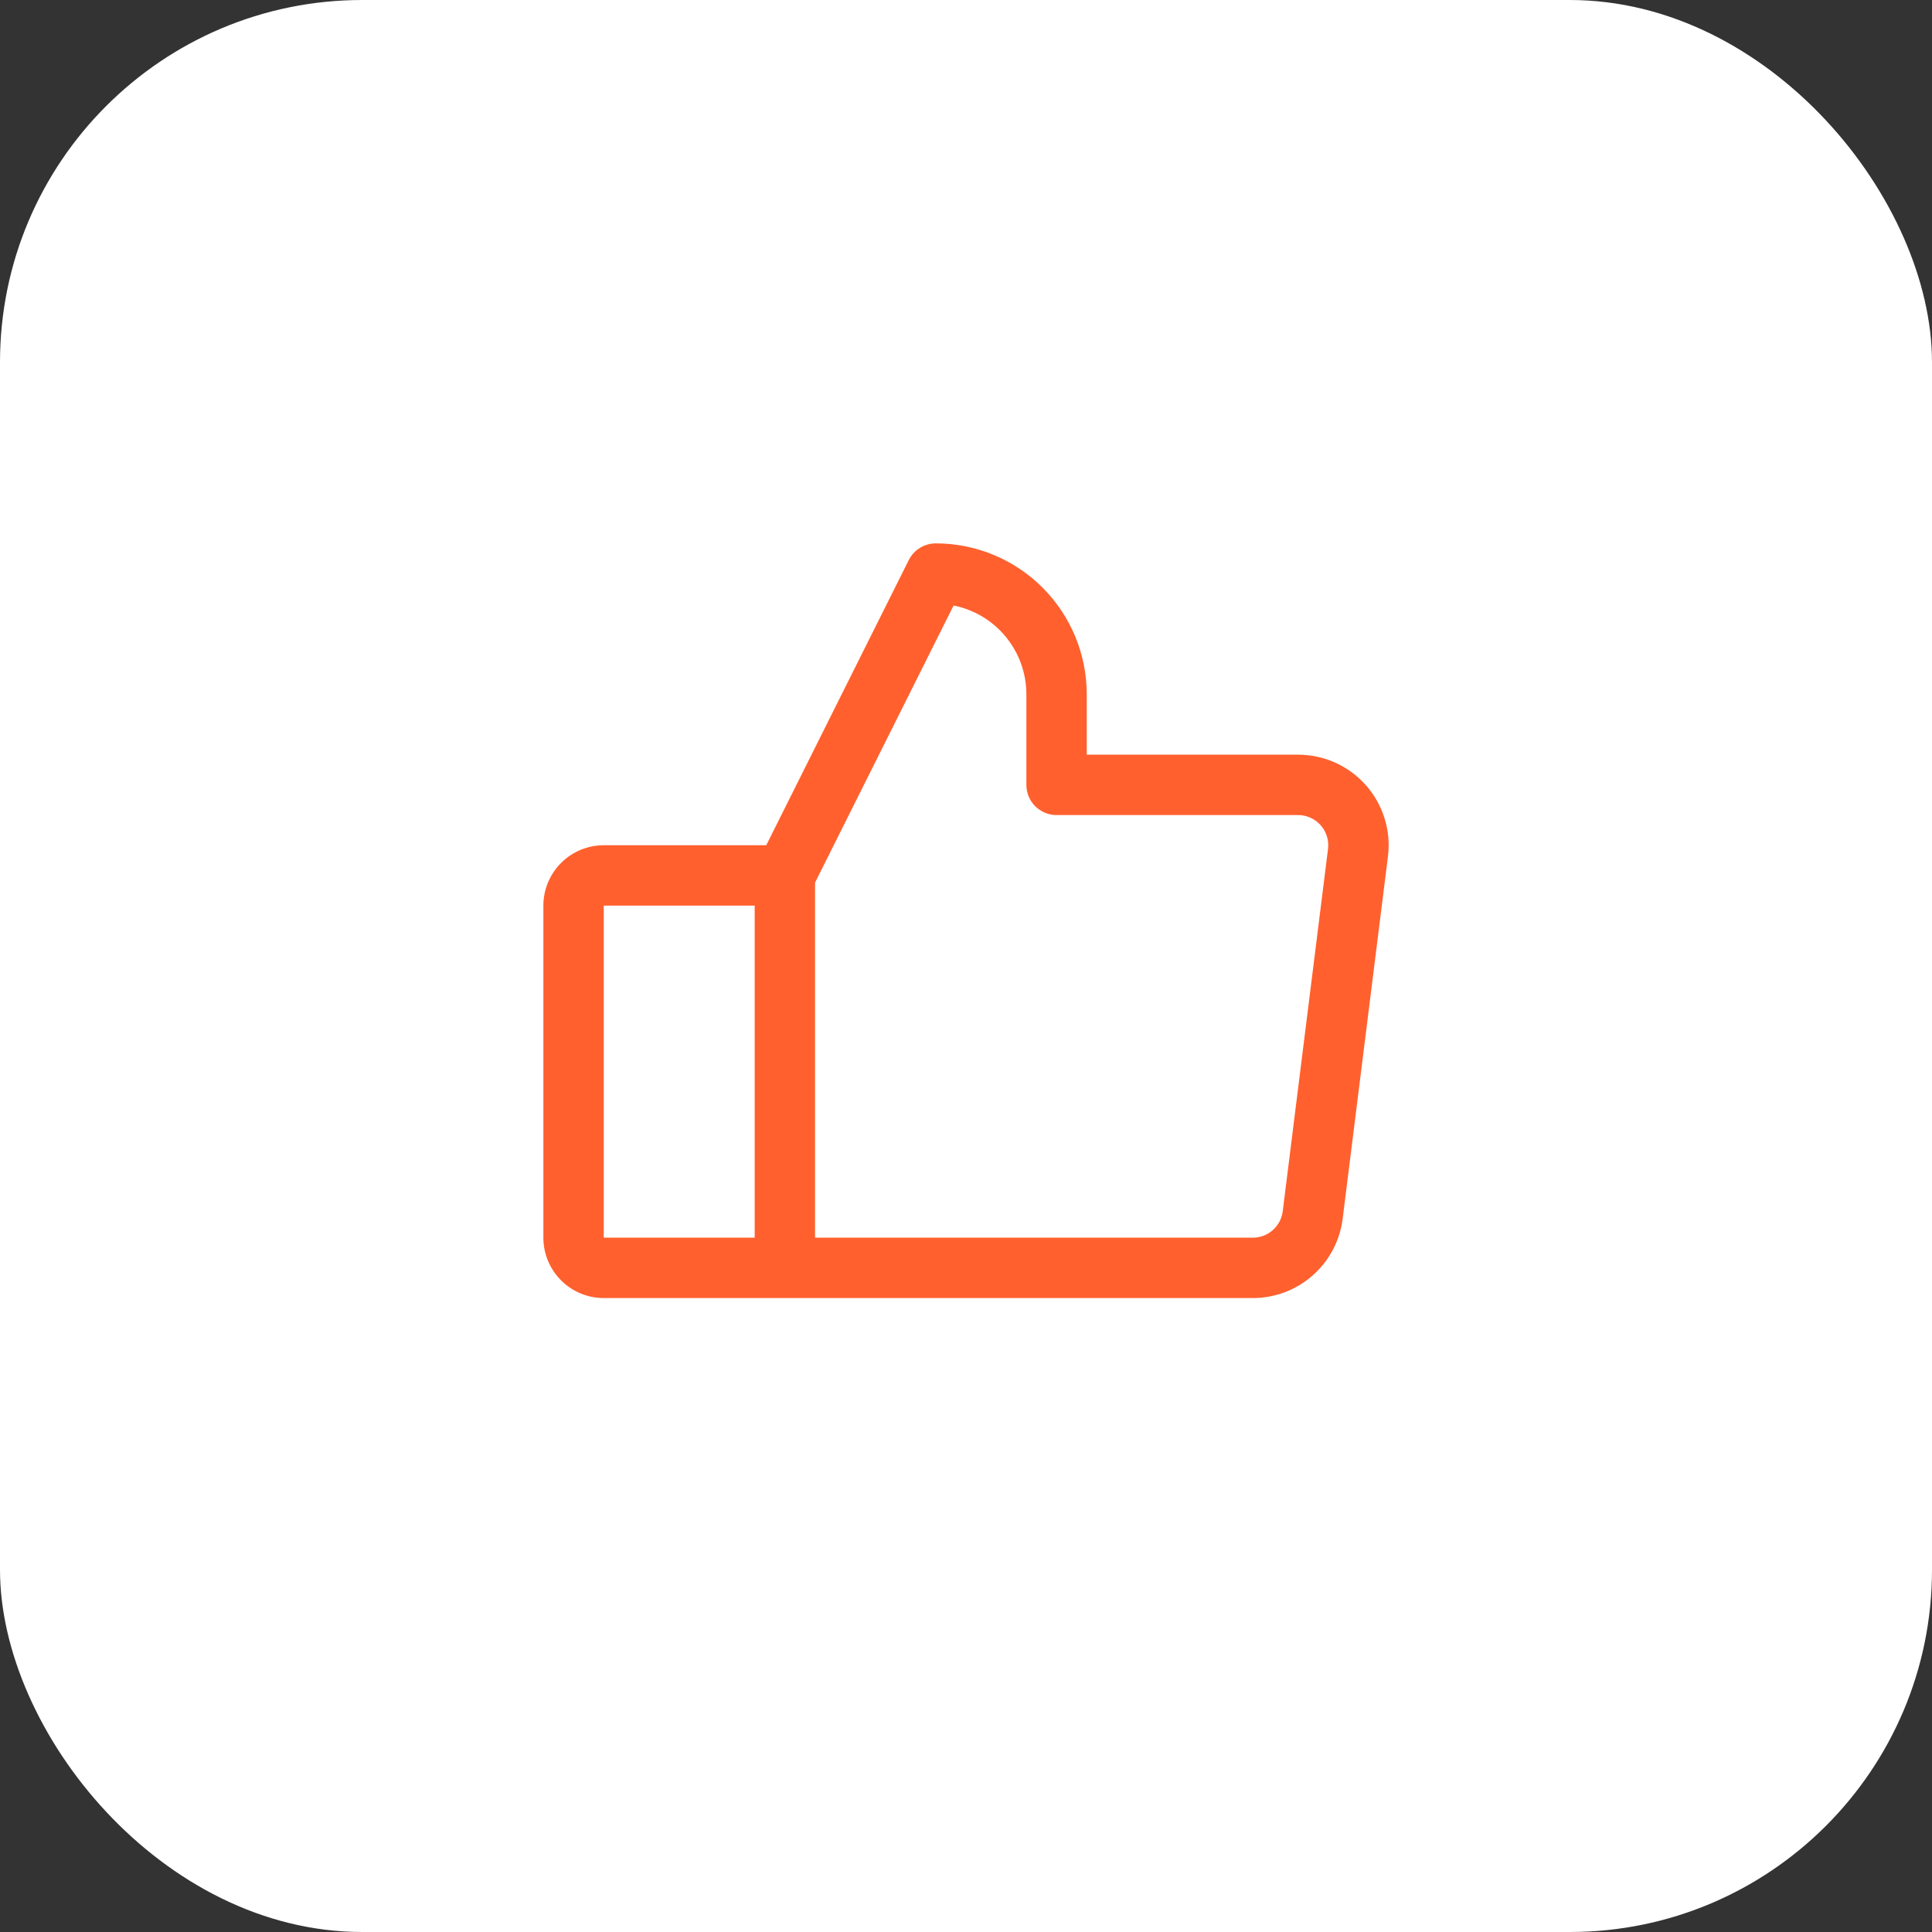 <?xml version="1.0" encoding="UTF-8"?>
<svg xmlns="http://www.w3.org/2000/svg" width="64" height="64" viewBox="0 0 64 64" fill="none">
  <rect x="0" y="0" width="64" height="64" fill="#333333" stroke="none"/>
  <rect width="64" height="64" rx="12" fill="white"></rect>
  <path d="M45.25 26.015C44.968 25.696 44.622 25.44 44.234 25.265C43.846 25.09 43.426 25 43 25H36V23C36 21.674 35.473 20.402 34.535 19.465C33.598 18.527 32.326 18 31 18C30.814 18 30.632 18.052 30.474 18.149C30.316 18.247 30.188 18.386 30.105 18.552L25.383 28H20C19.47 28 18.961 28.211 18.586 28.586C18.211 28.961 18 29.47 18 30V41C18 41.53 18.211 42.039 18.586 42.414C18.961 42.789 19.47 43 20 43H41.5C42.231 43 42.937 42.734 43.485 42.25C44.033 41.767 44.386 41.1 44.477 40.375L45.977 28.375C46.031 27.953 45.993 27.524 45.868 27.117C45.742 26.71 45.532 26.334 45.25 26.015ZM20 30H25V41H20V30ZM43.992 28.125L42.492 40.125C42.462 40.367 42.344 40.589 42.162 40.75C41.979 40.911 41.744 41 41.5 41H27V29.236L31.589 20.058C32.269 20.194 32.881 20.561 33.32 21.098C33.76 21.634 34 22.306 34 23V26C34 26.265 34.105 26.52 34.293 26.707C34.48 26.895 34.735 27 35 27H43C43.142 27 43.282 27.03 43.411 27.088C43.541 27.147 43.656 27.232 43.75 27.338C43.844 27.445 43.914 27.57 43.956 27.706C43.998 27.841 44.01 27.984 43.992 28.125Z" fill="#FF602E"></path>
</svg>

